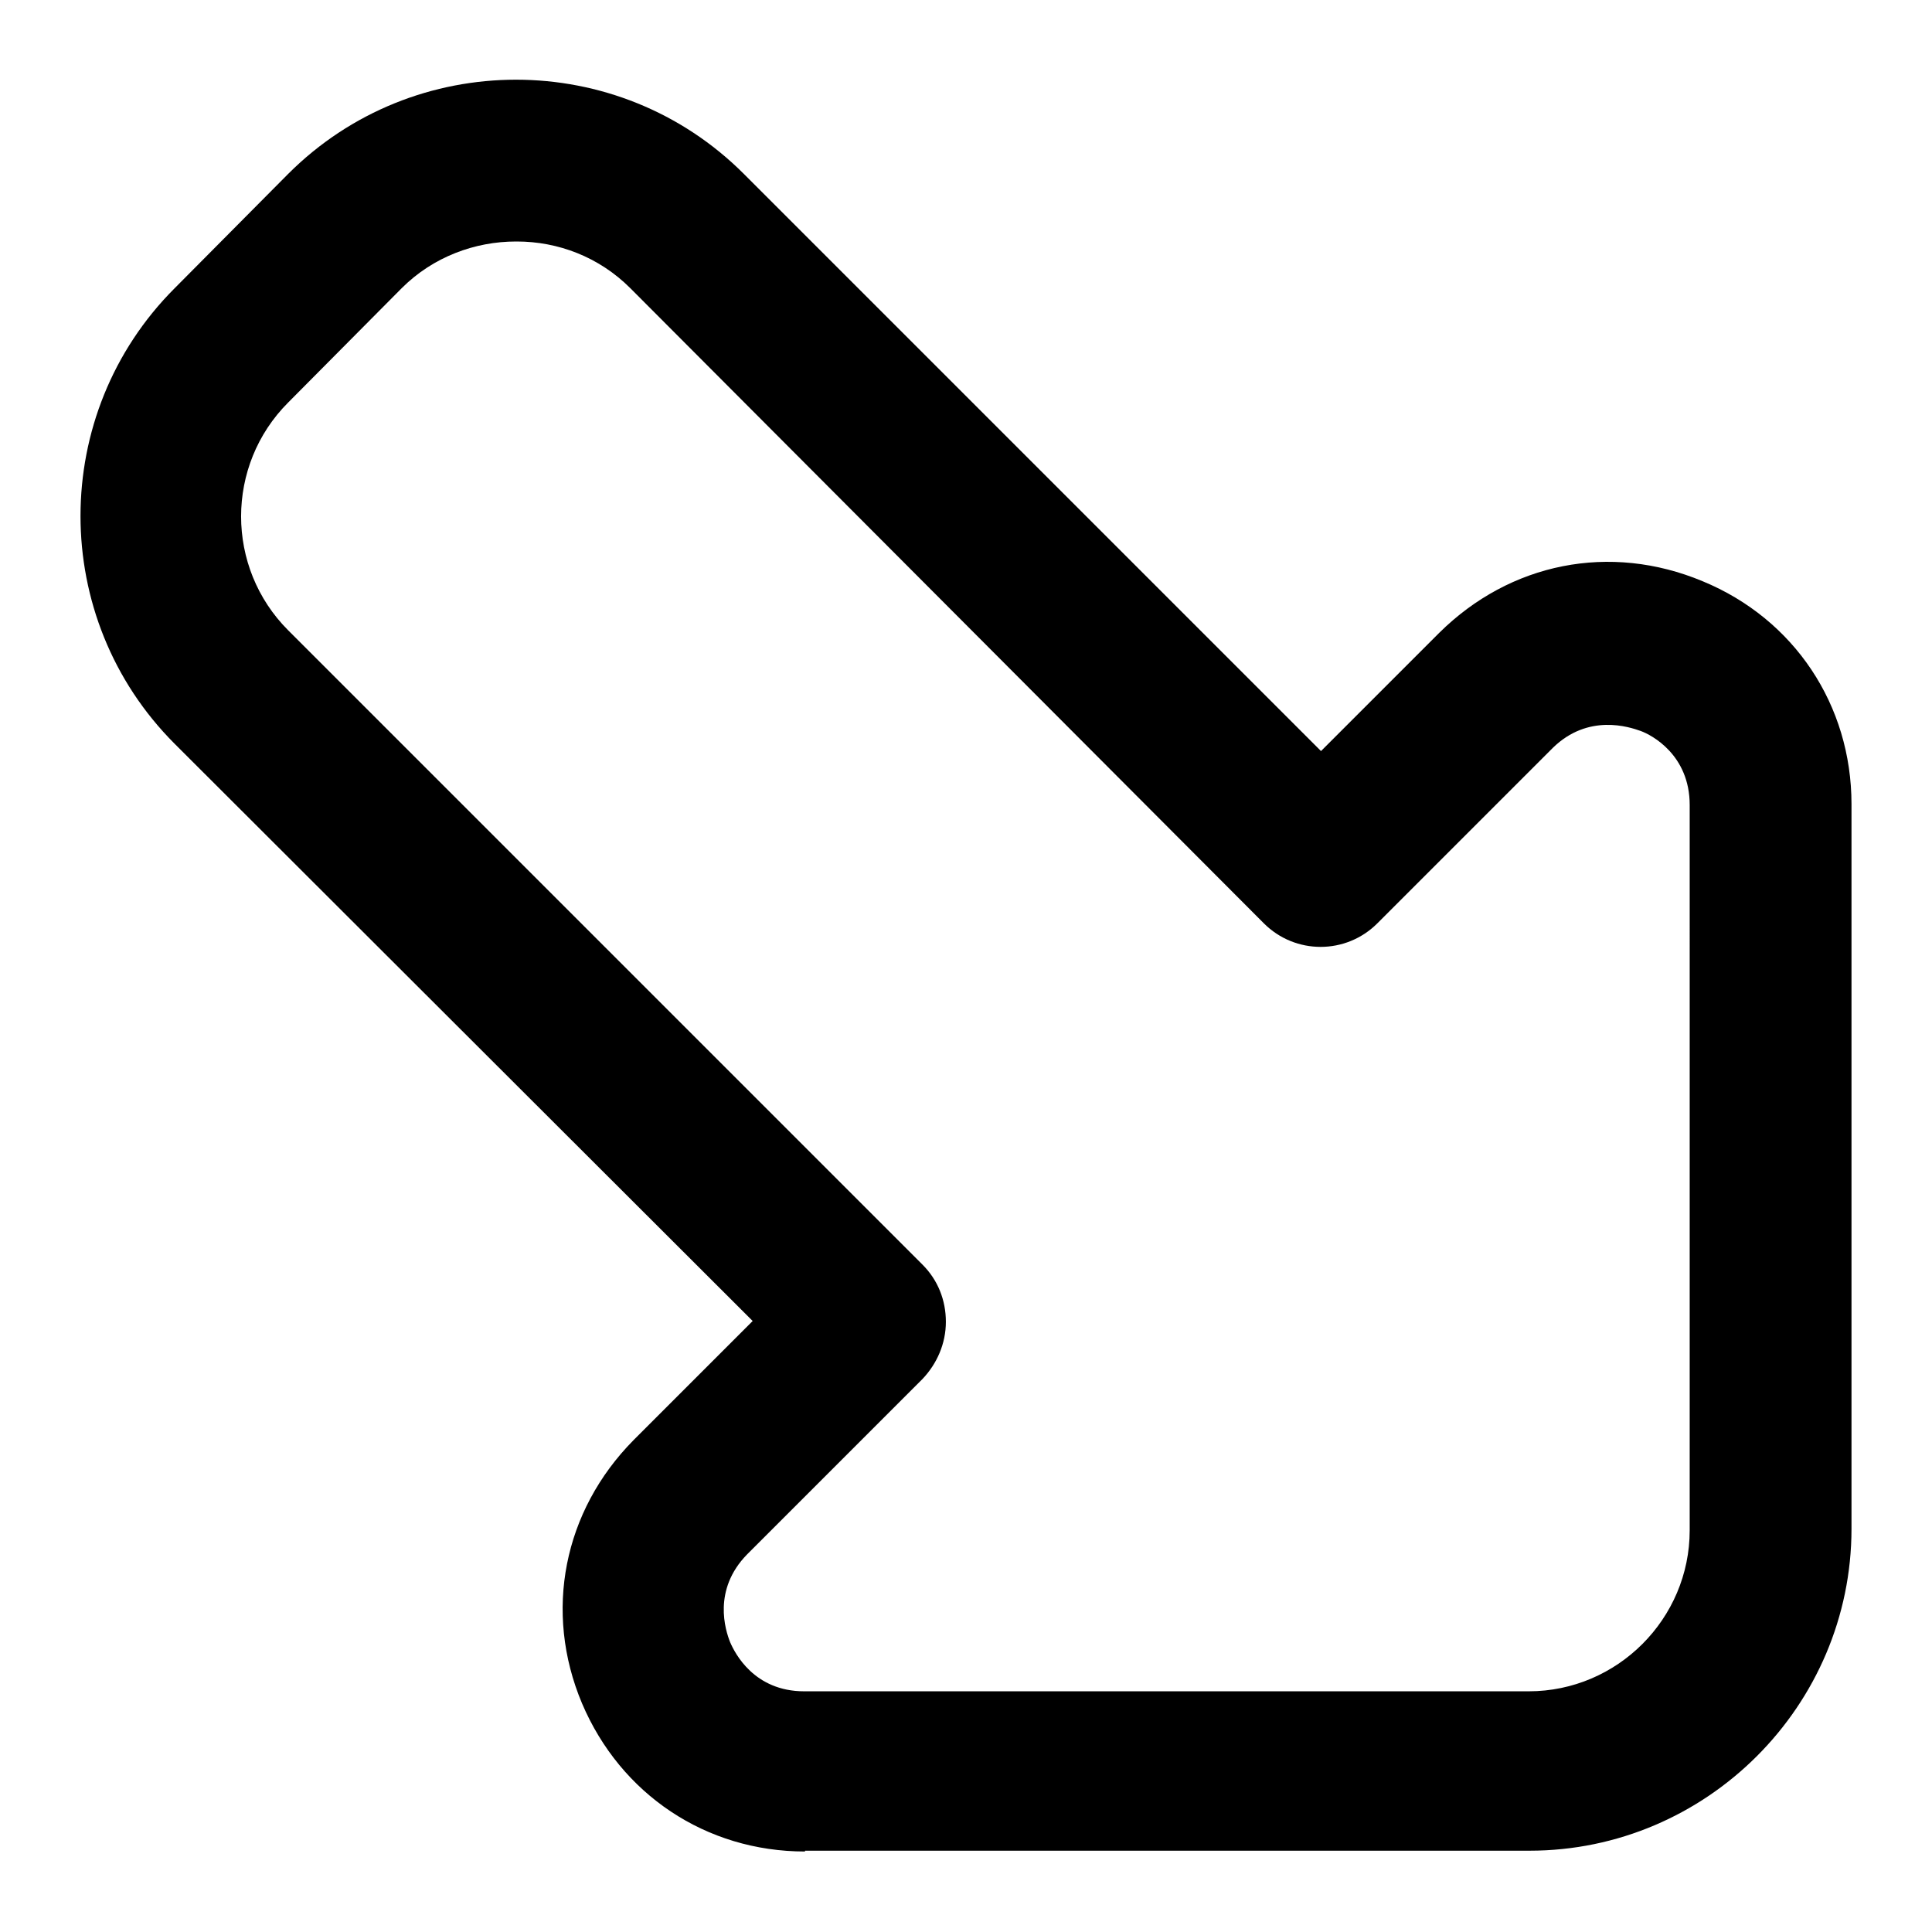<?xml version="1.0" encoding="UTF-8"?>
<svg xmlns="http://www.w3.org/2000/svg" id="Layer_1" data-name="Layer 1" viewBox="0 0 24 24" width="512" height="512"><path d="M10,23c-1.23,0-2.29-.71-2.77-1.84-.48-1.14-.23-2.39,.64-3.27l1.48-1.48L2.17,9.24c-1.56-1.56-1.56-4.1,0-5.66l1.41-1.42c1.56-1.56,4.1-1.56,5.66,0l7.17,7.17,1.47-1.47c.88-.87,2.12-1.12,3.27-.64,1.14,.47,1.85,1.54,1.85,2.77v9c0,2.2-1.8,4-4,4H10s0,0,0,0ZM6.41,3c-.51,0-1.03,.19-1.42,.58l-1.41,1.42c-.78,.78-.78,2.05,0,2.83l7.88,7.88c.19,.19,.29,.44,.29,.71s-.11,.52-.29,.71l-2.18,2.18c-.43,.44-.27,.94-.21,1.09,.06,.14,.3,.61,.92,.61h9c1.1,0,2-.9,2-2V10c0-.62-.47-.87-.61-.92s-.65-.22-1.09,.21l-2.18,2.18c-.39,.39-1.02,.39-1.41,0L7.83,3.58c-.39-.39-.9-.58-1.41-.58Z"/></svg>
